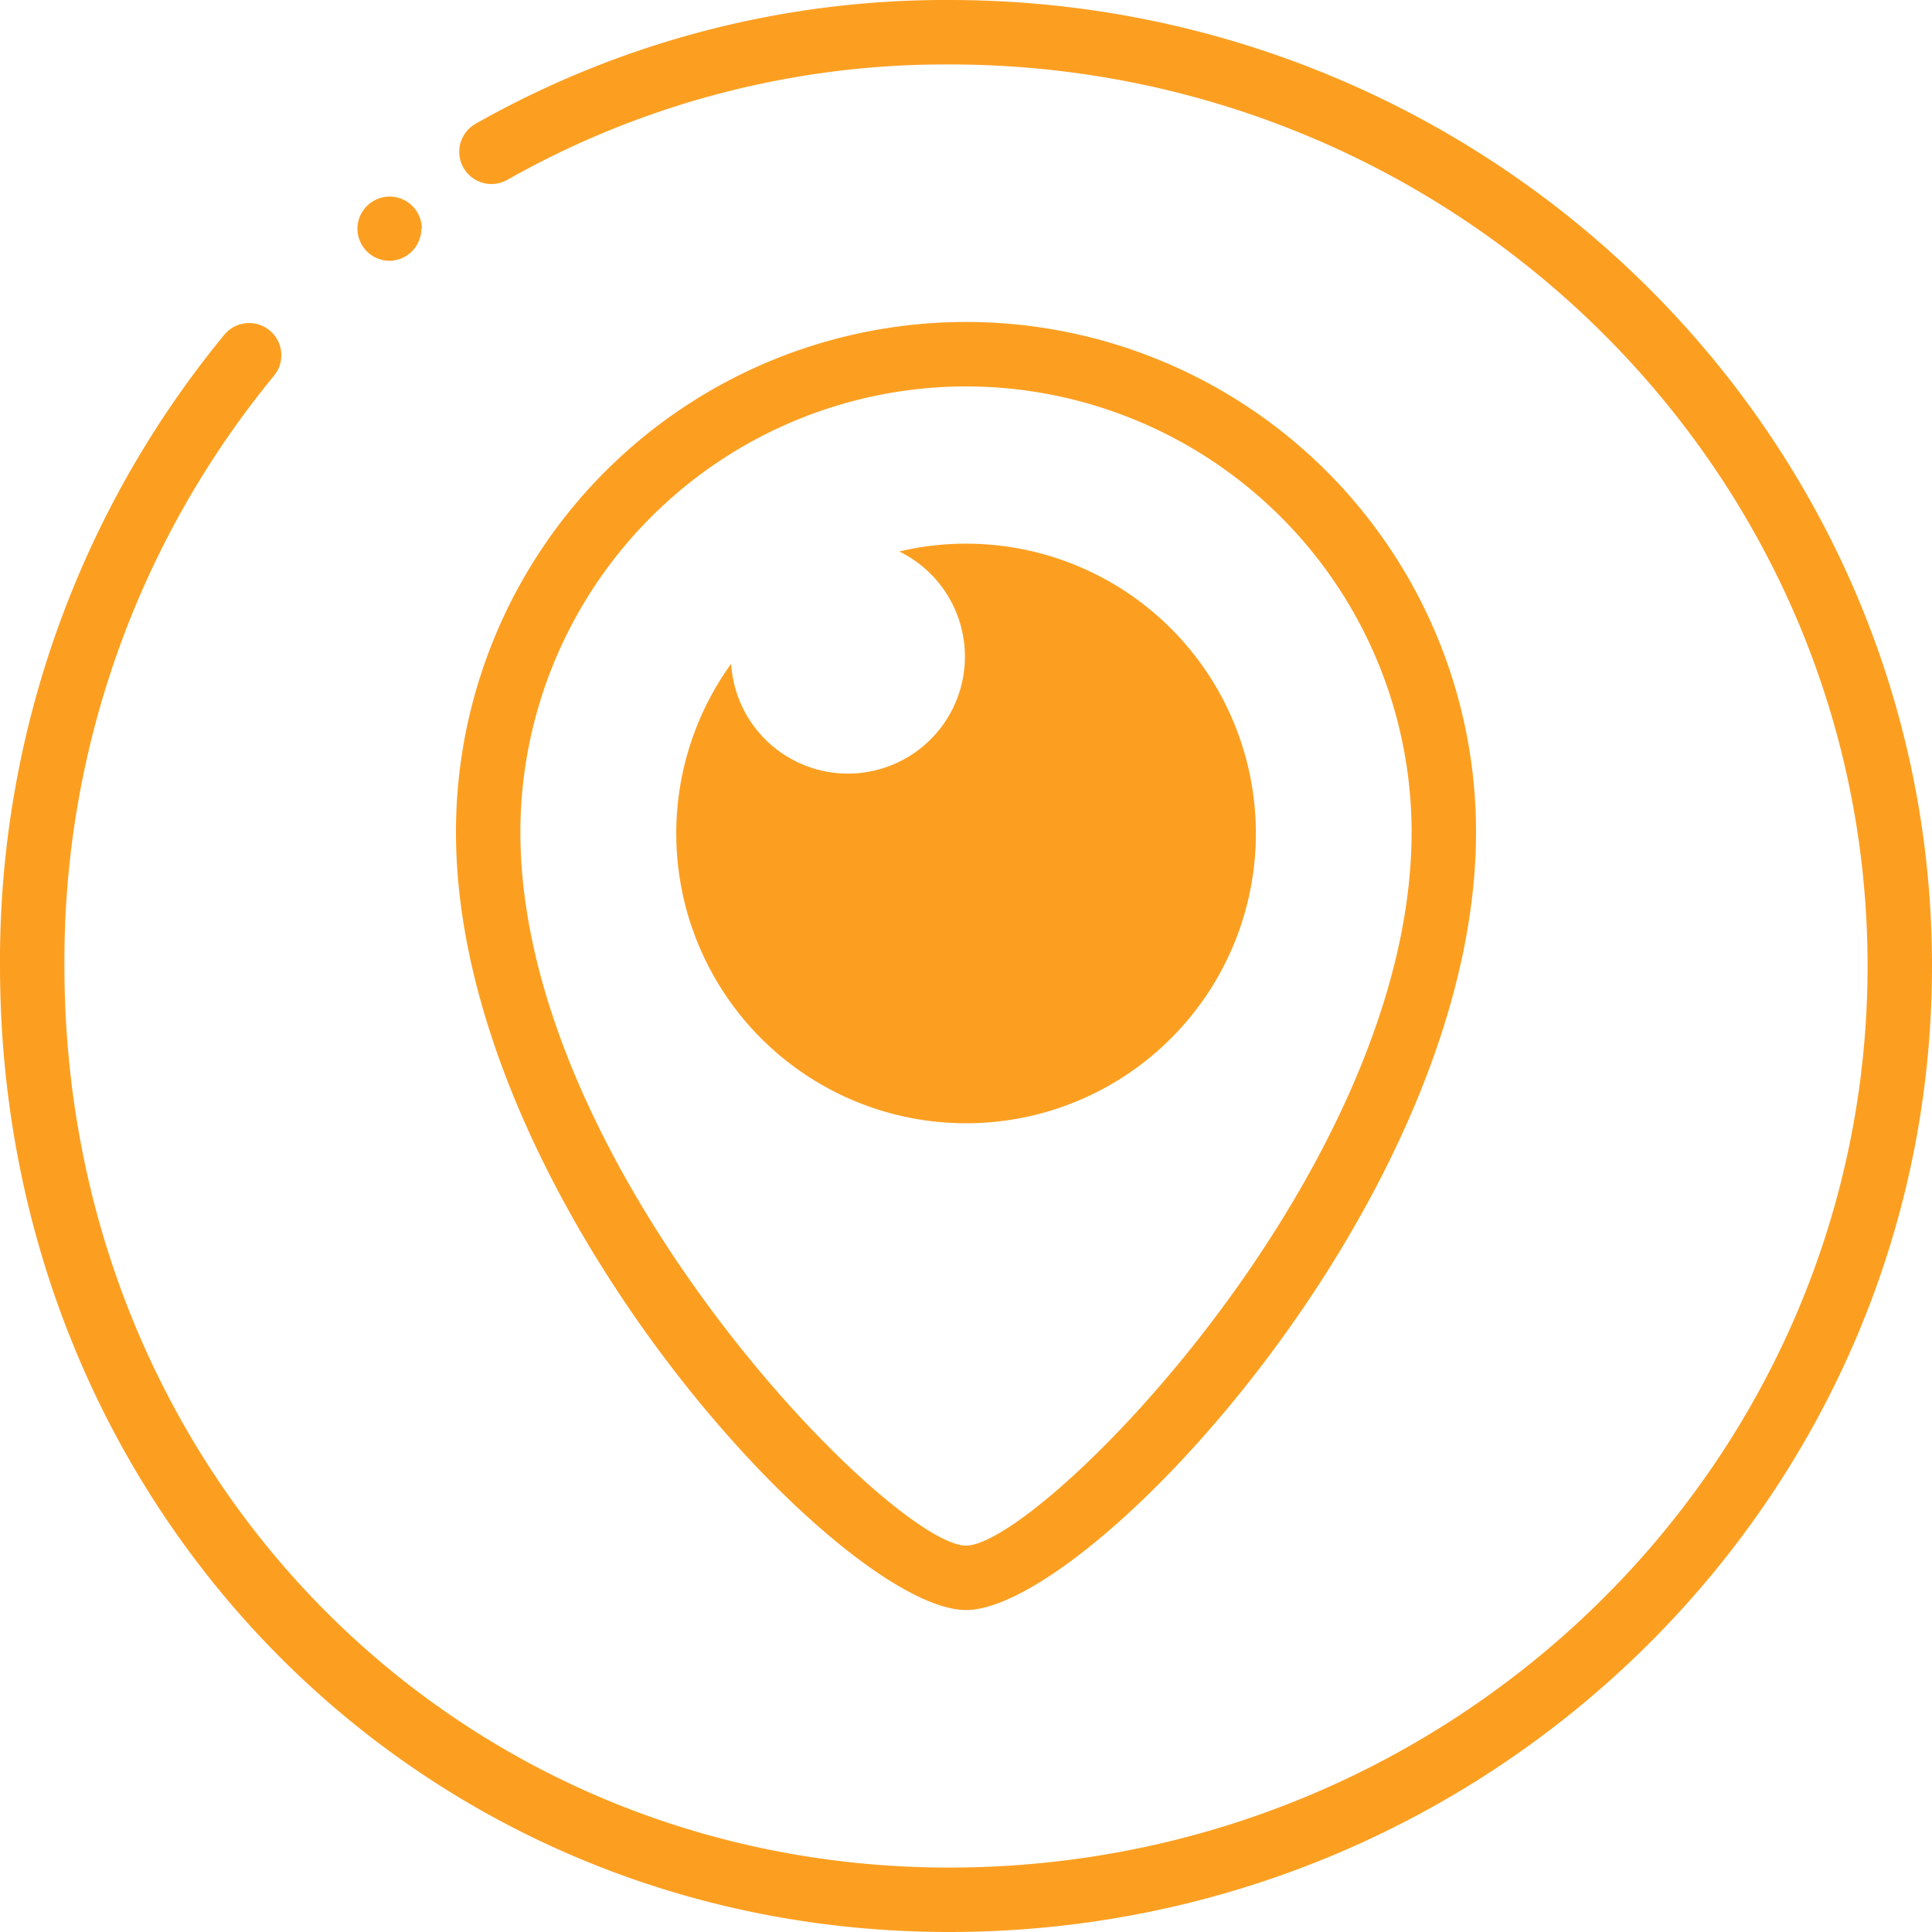 <svg xmlns="http://www.w3.org/2000/svg" viewBox="0 0 200 200"><defs><style>.cls-1{fill:none;}.cls-2{fill:#fc9f21;}</style></defs><g id="Ebene_3" data-name="Ebene 3"><rect class="cls-1" width="200" height="200"/></g><g id="Ebene_4" data-name="Ebene 4"><g id="Periscope"><g id="telegram"><path class="cls-2" d="M98.25,200C43.16,200,0,156.07,0,100A102,102,0,0,1,23.23,34.64a3.33,3.33,0,0,1,5.12,4.27A95.34,95.34,0,0,0,6.67,100c0,52.34,40.22,93.33,91.58,93.33,52.43,0,95.08-41.86,95.08-93.33S150.68,6.67,98.25,6.67A92,92,0,0,0,52.53,18.61a3.33,3.33,0,1,1-3.31-5.79A98.65,98.65,0,0,1,98.25,0C154.35,0,200,44.86,200,100S154.35,200,98.25,200Z"/><path class="cls-2" d="M43.62,23.68A3.34,3.34,0,0,1,40.29,27h0A3.34,3.34,0,0,1,37,23.68h0a3.34,3.34,0,0,1,3.34-3.33h0a3.34,3.34,0,0,1,3.33,3.33Z"/></g><path class="cls-2" d="M100,166.67c-12.86,0-52.8-42.8-52.8-80.54a52.8,52.8,0,0,1,105.6,0C152.8,123.87,112.86,166.67,100,166.67ZM100,40A46.18,46.18,0,0,0,53.87,86.13c0,35,38.51,73.87,46.13,73.87s46.13-38.86,46.13-73.87A46.18,46.18,0,0,0,100,40Z"/><path class="cls-2" d="M100,56.28a29.77,29.77,0,0,0-6.91.81,12.11,12.11,0,1,1-17.4,11.62A30,30,0,1,0,100,56.28Z"/></g></g></svg>
